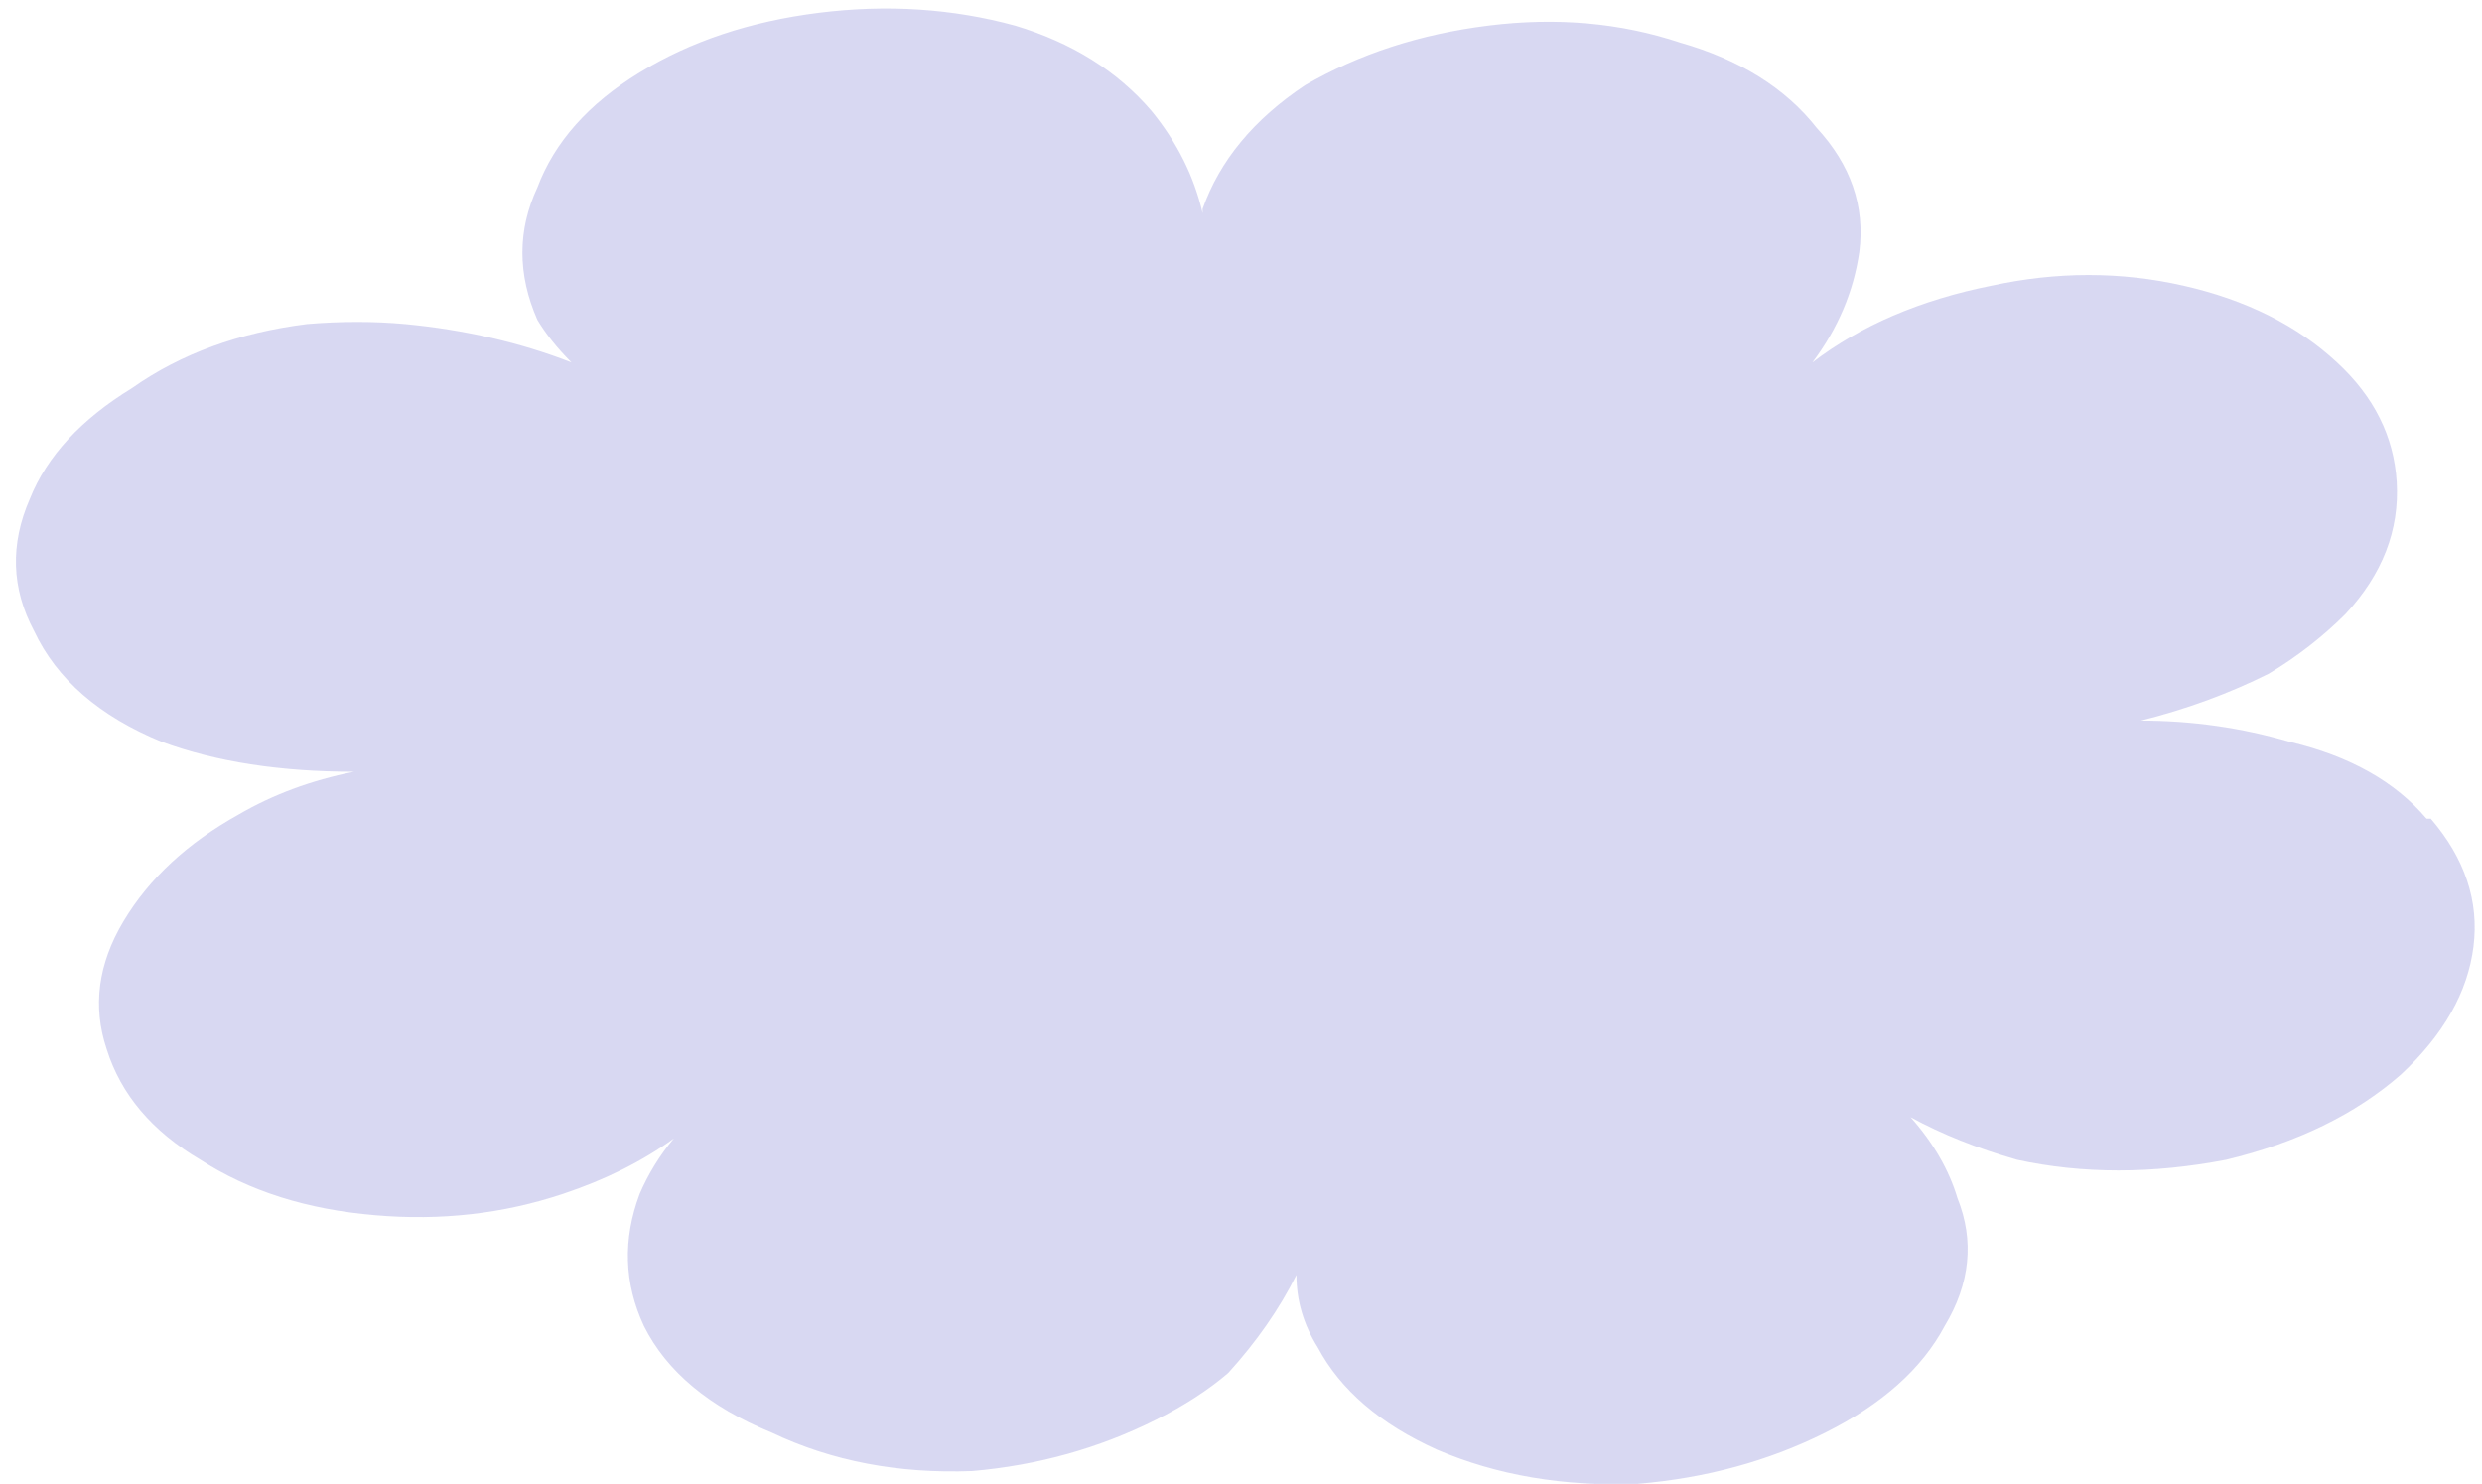 <?xml version="1.0" encoding="UTF-8" standalone="no"?>
<svg xmlns:xlink="http://www.w3.org/1999/xlink" height="17.4px" width="29.1px" xmlns="http://www.w3.org/2000/svg">
  <g transform="matrix(1.0, 0.0, 0.0, 1.0, 2.35, 8.7)">
    <path d="M7.25 -8.55 Q8.45 -8.7 9.55 -8.4 10.55 -8.1 11.15 -7.4 11.6 -6.85 11.75 -6.2 L11.75 -6.25 Q12.05 -7.1 12.95 -7.7 13.9 -8.25 15.1 -8.4 16.3 -8.55 17.35 -8.2 18.4 -7.9 18.95 -7.2 19.55 -6.55 19.45 -5.75 19.35 -5.05 18.9 -4.45 19.75 -5.1 21.0 -5.35 22.15 -5.6 23.25 -5.35 24.35 -5.1 25.05 -4.45 25.7 -3.85 25.75 -3.05 25.8 -2.2 25.15 -1.5 24.75 -1.1 24.25 -0.8 23.55 -0.45 22.75 -0.25 23.65 -0.25 24.5 0.0 25.55 0.25 26.1 0.9 L26.15 0.9 Q26.75 1.6 26.65 2.4 26.55 3.2 25.8 3.9 25.0 4.6 23.75 4.9 22.45 5.15 21.3 4.9 20.6 4.7 20.05 4.4 20.45 4.85 20.6 5.35 20.9 6.1 20.45 6.85 20.05 7.6 19.05 8.1 18.05 8.6 16.85 8.7 15.55 8.75 14.5 8.3 13.5 7.85 13.1 7.1 12.85 6.7 12.85 6.25 12.55 6.85 12.05 7.4 11.7 7.7 11.2 7.95 10.2 8.45 9.05 8.55 7.75 8.6 6.7 8.1 5.6 7.65 5.2 6.85 4.85 6.1 5.15 5.3 5.3 4.95 5.55 4.65 5.0 5.05 4.25 5.3 3.2 5.65 2.05 5.55 0.85 5.45 0.0 4.9 -0.85 4.4 -1.1 3.6 -1.35 2.85 -0.9 2.1 -0.45 1.35 0.45 0.85 1.05 0.5 1.8 0.35 0.5 0.35 -0.45 0.0 -1.55 -0.45 -1.95 -1.3 -2.35 -2.05 -2.0 -2.85 -1.7 -3.6 -0.8 -4.15 0.05 -4.75 1.25 -4.9 1.85 -4.95 2.4 -4.9 3.45 -4.8 4.35 -4.45 4.1 -4.7 3.95 -4.95 3.6 -5.75 3.95 -6.5 4.25 -7.3 5.15 -7.85 6.05 -8.4 7.25 -8.55" fill="#6666cc" fill-opacity="0.251" fill-rule="evenodd" stroke="none"/>
  </g>
</svg>
